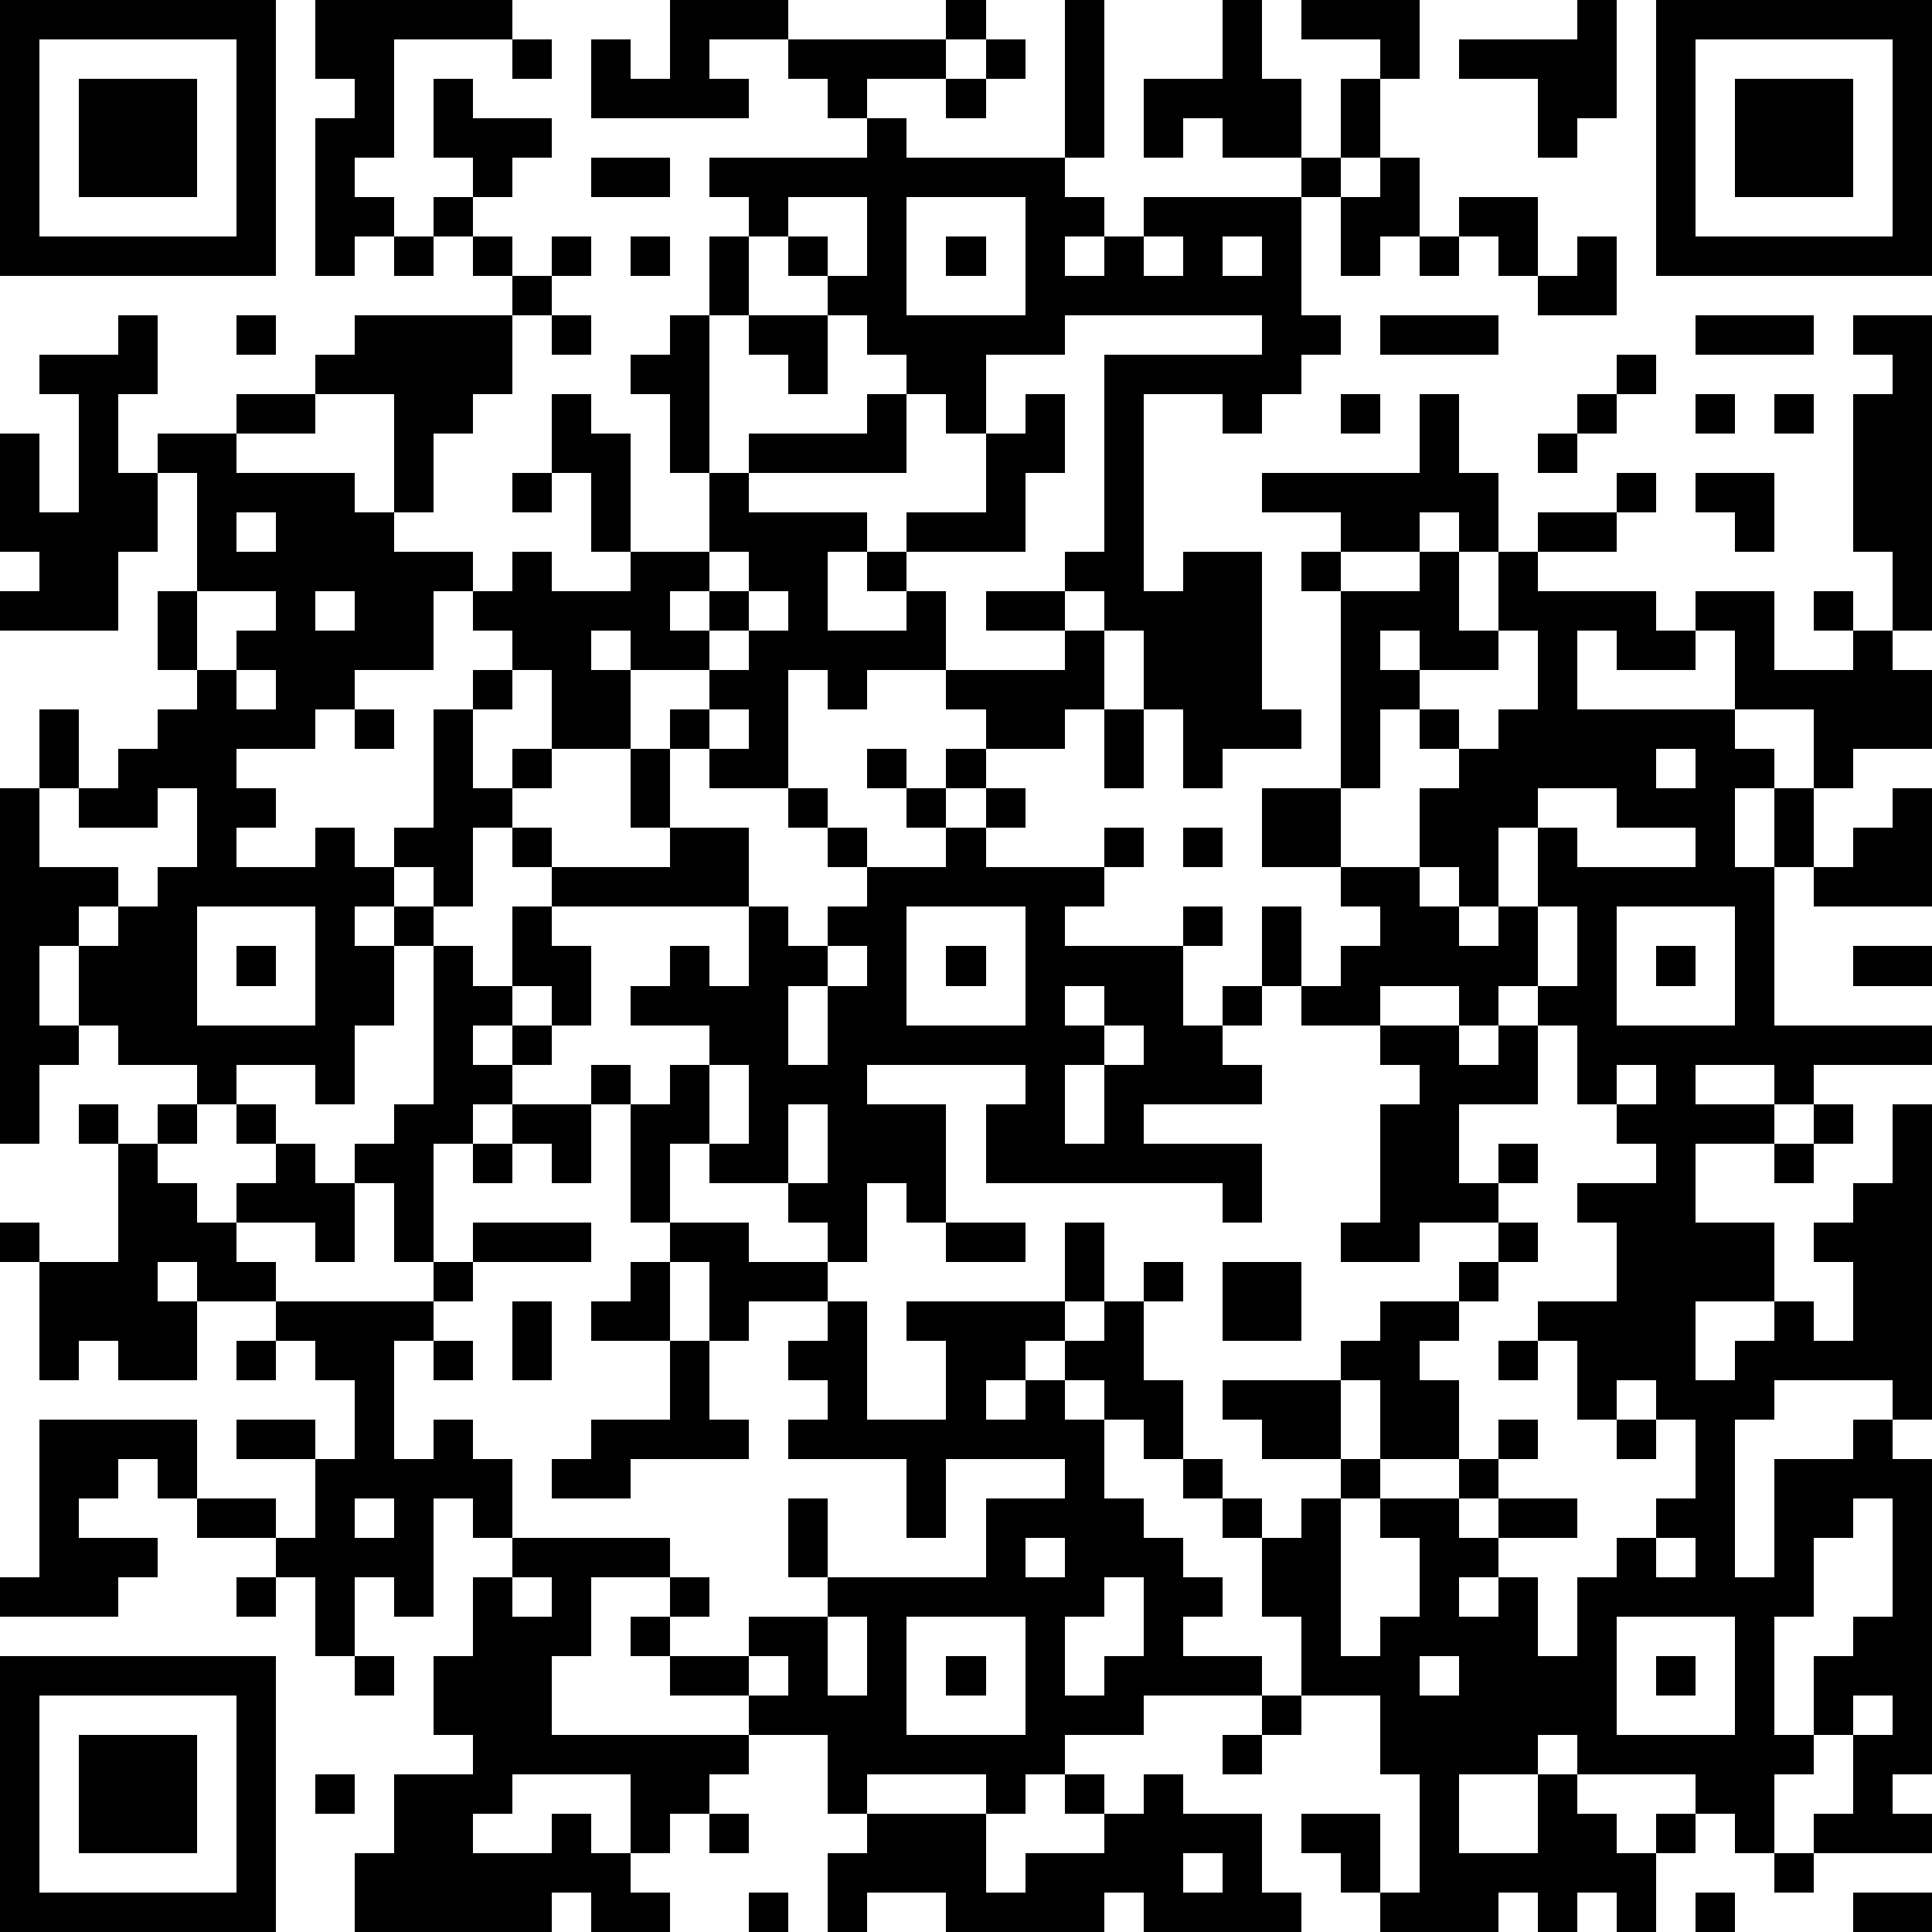 <?xml version="1.0" standalone="yes"?><svg version="1.1" xmlns="http://www.w3.org/2000/svg" xmlns:xlink="http://www.w3.org/1999/xlink" xmlns:ev="http://www.w3.org/2001/xml-events" width="196" height="196" shape-rendering="crispEdges"><path d="M0 0h7v7h-7zM8 0h5v1h-3v3h-1v1h1v1h-1v1h-1v-4h1v-1h-1zM17 0h3v1h-2v1h1v1h-4v-2h1v1h1zM24 0h1v1h-1zM27 0h1v4h-1zM31 0h1v2h1v2h-2v-1h-1v1h-1v-2h2zM33 0h3v2h-1v-1h-2zM40 0h1v3h-1v1h-1v-2h-2v-1h3zM42 0h7v7h-7zM1 1v5h5v-5zM13 1h1v1h-1zM20 1h4v1h-2v1h-1v-1h-1zM25 1h1v1h-1zM43 1v5h5v-5zM2 2h3v3h-3zM11 2h1v1h2v1h-1v1h-1v-1h-1zM24 2h1v1h-1zM34 2h1v2h-1zM44 2h3v3h-3zM22 3h1v1h4v1h1v1h-1v1h1v-1h1v-1h4v-1h1v1h-1v3h1v1h-1v1h-1v1h-1v-1h-2v5h1v-1h2v4h1v1h-2v1h-1v-2h-1v-2h-1v-1h-1v-1h1v-5h4v-1h-5v1h-2v2h-1v-1h-1v-1h-1v-1h-1v-1h-1v-1h-1v-1h-1v-1h4zM15 4h2v1h-2zM35 4h1v2h-1v1h-1v-2h1zM11 5h1v1h-1zM20 5v1h1v1h1v-2zM23 5v3h3v-3zM37 5h2v2h-1v-1h-1zM10 6h1v1h-1zM12 6h1v1h-1zM14 6h1v1h-1zM16 6h1v1h-1zM18 6h1v2h-1zM24 6h1v1h-1zM29 6v1h1v-1zM31 6v1h1v-1zM36 6h1v1h-1zM40 6h1v2h-2v-1h1zM13 7h1v1h-1zM3 8h1v2h-1v2h1v-1h2v-1h2v-1h1v-1h4v2h-1v1h-1v2h-1v-3h-2v1h-2v1h3v1h1v1h2v1h-1v2h-2v1h-1v1h-2v1h1v1h-1v1h2v-1h1v1h1v-1h1v-3h1v-1h1v-1h-1v-1h1v-1h1v1h2v-1h-1v-2h-1v-2h1v1h1v3h2v-2h-1v-2h-1v-1h1v-1h1v4h1v-1h3v-1h1v2h-4v1h3v1h-1v2h2v-1h-1v-1h1v-1h2v-2h1v-1h1v2h-1v2h-3v1h1v2h-2v1h-1v-1h-1v3h-2v-1h-1v-1h1v-1h-2v-1h-1v1h1v2h-2v-2h-1v1h-1v2h1v-1h1v1h-1v1h-1v2h-1v-1h-1v1h-1v1h1v-1h1v1h-1v2h-1v2h-1v-1h-2v1h-1v-1h-2v-1h-1v-2h-1v2h1v1h-1v2h-1v-9h1v-2h1v2h-1v2h2v1h-1v1h1v-1h1v-1h1v-2h-1v1h-2v-1h1v-1h1v-1h1v-1h-1v-2h1v-3h-1v2h-1v2h-3v-1h1v-1h-1v-3h1v2h1v-3h-1v-1h2zM6 8h1v1h-1zM14 8h1v1h-1zM19 8h2v2h-1v-1h-1zM35 8h3v1h-3zM43 8h3v1h-3zM47 8h2v8h-1v-2h-1v-4h1v-1h-1zM41 9h1v1h-1zM34 10h1v1h-1zM36 10h1v2h1v2h-1v-1h-1v1h-2v-1h-2v-1h4zM40 10h1v1h-1zM43 10h1v1h-1zM45 10h1v1h-1zM39 11h1v1h-1zM13 12h1v1h-1zM41 12h1v1h-1zM43 12h2v2h-1v-1h-1zM6 13v1h1v-1zM39 13h2v1h-2zM18 14v1h-1v1h1v-1h1v-1zM33 14h1v1h-1zM36 14h1v2h1v-2h1v1h3v1h1v-1h2v2h2v-1h-1v-1h1v1h1v1h1v2h-2v1h-1v-2h-2v-2h-1v1h-2v-1h-1v2h4v1h1v1h-1v2h1v-2h1v2h-1v4h4v1h-3v1h-1v-1h-2v1h2v1h-2v2h2v2h-2v2h1v-1h1v-1h1v1h1v-2h-1v-1h1v-1h1v-2h1v8h-1v-1h-3v1h-1v4h1v-3h2v-1h1v1h1v8h-1v1h1v1h-3v-1h1v-2h-1v-2h1v-1h1v-3h-1v1h-1v2h-1v3h1v1h-1v2h-1v-1h-1v-1h-3v-1h-1v1h-2v2h2v-2h1v1h1v1h1v-1h1v1h-1v2h-1v-1h-1v1h-1v-1h-1v1h-3v-1h-1v-1h-1v-1h2v2h1v-3h-1v-2h-2v-2h-1v-2h-1v-1h-1v-1h-1v-1h-1v-1h-1v-1h-1v1h-1v1h1v-1h1v1h1v2h1v1h1v1h1v1h-1v1h2v1h-3v1h-2v1h-1v1h-1v-1h-3v1h-1v-2h-2v-1h-2v-1h-1v-1h1v-1h-2v2h-1v2h5v1h-1v1h-1v1h-1v-2h-3v1h-1v1h2v-1h1v1h1v1h1v1h-2v-1h-1v1h-5v-2h1v-2h2v-1h-1v-2h1v-2h1v-1h-1v-1h-1v3h-1v-1h-1v2h-1v-2h-1v-1h-2v-1h-1v-1h-1v1h-1v1h2v1h-1v1h-3v-1h1v-4h4v2h2v1h1v-2h-2v-1h2v1h1v-2h-1v-1h-1v-1h-2v-1h-1v1h1v2h-2v-1h-1v1h-1v-3h-1v-1h1v1h2v-3h-1v-1h1v1h1v-1h1v1h-1v1h1v1h1v-1h1v-1h-1v-1h1v1h1v1h1v-1h1v-1h1v-4h1v1h1v-2h1v-1h-1v-1h1v1h3v-1h-1v-2h1v2h2v2h-5v1h1v2h-1v-1h-1v1h-1v1h1v-1h1v1h-1v1h-1v1h-1v3h-1v-2h-1v2h-1v-1h-2v1h1v1h4v-1h1v-1h3v1h-3v1h-1v1h-1v3h1v-1h1v1h1v2h4v1h1v1h-1v1h2v-1h2v-1h-1v-2h1v2h4v-2h2v-1h-3v2h-1v-2h-3v-1h1v-1h-1v-1h1v-1h-2v1h-1v-2h-1v-1h-1v-3h-1v-1h1v1h1v-1h1v-1h-2v-1h1v-1h1v1h1v-2h1v1h1v-1h1v-1h-1v-1h-1v-1h1v1h1v1h2v-1h-1v-1h-1v-1h1v1h1v-1h1v-1h-1v-1h3v-1h-2v-1h2v1h1v2h-1v1h-2v1h-1v1h1v-1h1v1h-1v1h3v-1h1v1h-1v1h-1v1h3v-1h1v1h-1v2h1v-1h1v-2h1v2h-1v1h-1v1h1v1h-3v1h3v2h-1v-1h-6v-2h1v-1h-4v1h2v3h-1v-1h-1v2h-1v-1h-1v-1h-2v-1h-1v2h2v1h2v1h1v3h2v-2h-1v-1h4v-2h1v2h-1v1h1v-1h1v-1h1v1h-1v2h1v2h1v1h1v1h1v-1h1v-1h-2v-1h-1v-1h3v-1h1v-1h2v-1h1v-1h-2v1h-2v-1h1v-3h1v-1h-1v-1h-2v-1h1v-1h1v-1h-1v-1h-2v-2h2v-5h2zM5 15v2h1v-1h1v-1zM8 15v1h1v-1zM19 15v1h-1v1h1v-1h1v-1zM35 16v1h1v-1zM38 16v1h-2v1h-1v2h-1v2h2v-2h1v-1h-1v-1h1v1h1v-1h1v-2zM6 17v1h1v-1zM9 18h1v1h-1zM18 18v1h1v-1zM28 18h1v2h-1zM42 19v1h1v-1zM39 20v1h-1v2h-1v-1h-1v1h1v1h1v-1h1v-2h1v1h3v-1h-2v-1zM48 20h1v3h-3v-1h1v-1h1zM30 21h1v1h-1zM5 23v3h3v-3zM23 23v3h3v-3zM39 23v2h-1v1h-1v-1h-2v1h2v1h1v-1h1v-1h1v-2zM41 23v3h3v-3zM6 24h1v1h-1zM21 24v1h-1v2h1v-2h1v-1zM24 24h1v1h-1zM42 24h1v1h-1zM47 24h2v1h-2zM27 25v1h1v-1zM28 26v1h-1v2h1v-2h1v-1zM39 26v2h-2v2h1v-1h1v1h-1v1h1v1h-1v1h-1v1h-1v1h1v2h-2v-2h-1v2h1v1h-1v4h1v-1h1v-2h-1v-1h2v-1h1v-1h1v1h-1v1h-1v1h1v-1h2v1h-2v1h-1v1h1v-1h1v2h1v-2h1v-1h1v-1h1v-2h-1v-1h-1v1h-1v-2h-1v-1h2v-2h-1v-1h2v-1h-1v-1h-1v-2zM18 27v2h1v-2zM41 27v1h1v-1zM13 28h2v2h-1v-1h-1zM20 28v2h1v-2zM46 28h1v1h-1zM12 29h1v1h-1zM45 29h1v1h-1zM24 31h2v1h-2zM16 32h1v2h-2v-1h1zM31 32h2v2h-2zM13 33h1v2h-1zM6 34h1v1h-1zM11 34h1v1h-1zM17 34h1v2h1v1h-3v1h-2v-1h1v-1h2zM38 34h1v1h-1zM41 36h1v1h-1zM9 38v1h1v-1zM26 39v1h1v-1zM42 39v1h1v-1zM6 40h1v1h-1zM13 40v1h1v-1zM28 40v1h-1v2h1v-1h1v-2zM21 41v2h1v-2zM23 41v3h3v-3zM41 41v3h3v-3zM0 42h7v7h-7zM9 42h1v1h-1zM19 42v1h1v-1zM24 42h1v1h-1zM36 42v1h1v-1zM42 42h1v1h-1zM1 43v5h5v-5zM32 43h1v1h-1zM47 43v1h1v-1zM2 44h3v3h-3zM31 44h1v1h-1zM8 45h1v1h-1zM27 45h1v1h-1zM29 45h1v1h2v2h1v1h-4v-1h-1v1h-4v-1h-2v1h-1v-2h1v-1h3v2h1v-1h2v-1h1zM18 46h1v1h-1zM30 47v1h1v-1zM45 47h1v1h-1zM19 48h1v1h-1zM43 48h1v1h-1zM47 48h2v1h-2z" style="fill:#000" transform="translate(0,0) scale(4)"/></svg>